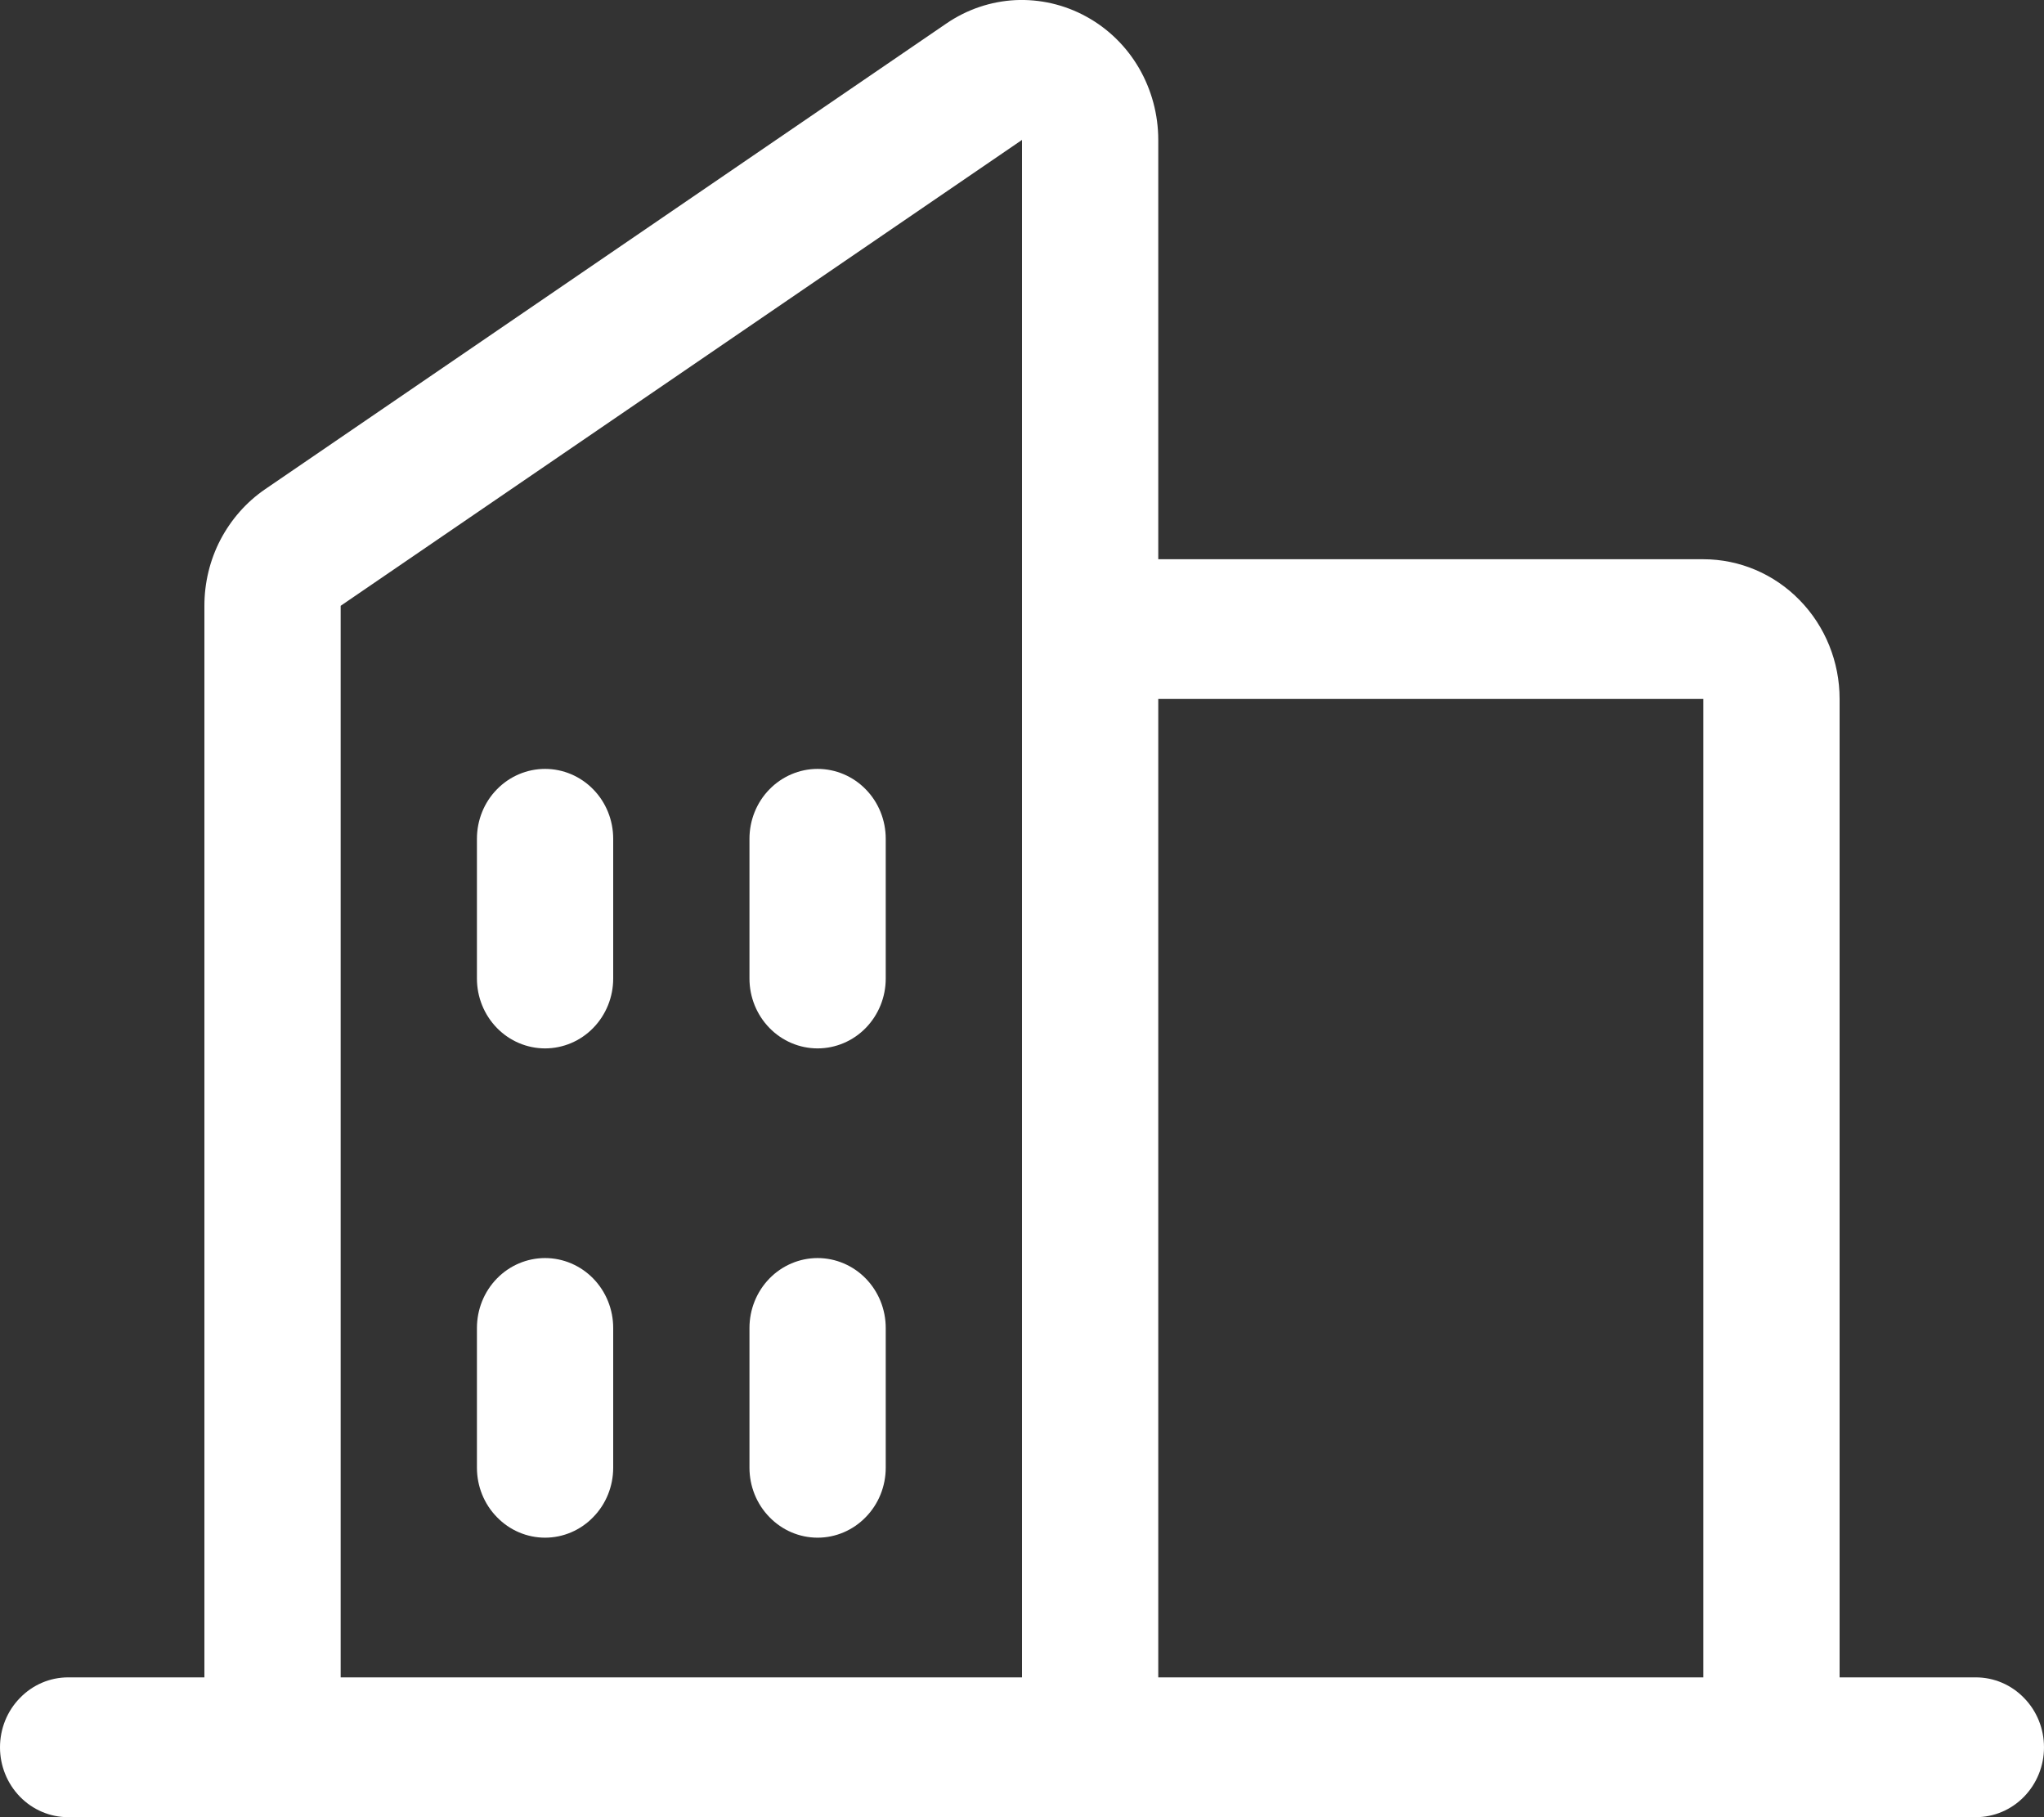 <svg width="18" height="16" viewBox="0 0 18 16" fill="none" xmlns="http://www.w3.org/2000/svg">
<rect x="0" y="0" width="18" height="16" fill="#333333" stroke="none"/>
<path d="M17.4 14.769H16.2V6.154C16.2 5.828 16.074 5.515 15.848 5.284C15.623 5.053 15.318 4.924 15 4.924H10.2V1.232C10.2 1.009 10.141 0.79 10.03 0.599C9.918 0.407 9.758 0.251 9.566 0.146C9.375 0.041 9.159 -0.009 8.942 0.001C8.725 0.012 8.515 0.083 8.334 0.207L2.334 4.308C2.169 4.421 2.035 4.574 1.941 4.753C1.848 4.932 1.8 5.131 1.8 5.334V14.769H0.6C0.441 14.769 0.288 14.834 0.176 14.95C0.063 15.065 0 15.221 0 15.385C0 15.548 0.063 15.704 0.176 15.82C0.288 15.935 0.441 16 0.6 16H17.4C17.559 16 17.712 15.935 17.824 15.82C17.937 15.704 18 15.548 18 15.385C18 15.221 17.937 15.065 17.824 14.95C17.712 14.834 17.559 14.769 17.4 14.769ZM15 6.154V14.769H10.2V6.154H15ZM3 5.334L9 1.232V14.769H3V5.334ZM7.8 7.385V8.616C7.8 8.779 7.737 8.935 7.624 9.051C7.512 9.166 7.359 9.231 7.2 9.231C7.041 9.231 6.888 9.166 6.776 9.051C6.663 8.935 6.6 8.779 6.6 8.616V7.385C6.6 7.222 6.663 7.065 6.776 6.95C6.888 6.835 7.041 6.77 7.2 6.77C7.359 6.77 7.512 6.835 7.624 6.95C7.737 7.065 7.8 7.222 7.8 7.385ZM5.4 7.385V8.616C5.4 8.779 5.337 8.935 5.224 9.051C5.112 9.166 4.959 9.231 4.8 9.231C4.641 9.231 4.488 9.166 4.376 9.051C4.263 8.935 4.2 8.779 4.2 8.616V7.385C4.2 7.222 4.263 7.065 4.376 6.95C4.488 6.835 4.641 6.77 4.8 6.77C4.959 6.77 5.112 6.835 5.224 6.95C5.337 7.065 5.4 7.222 5.4 7.385ZM5.4 11.693V12.923C5.4 13.086 5.337 13.243 5.224 13.358C5.112 13.474 4.959 13.539 4.8 13.539C4.641 13.539 4.488 13.474 4.376 13.358C4.263 13.243 4.2 13.086 4.2 12.923V11.693C4.2 11.529 4.263 11.373 4.376 11.257C4.488 11.142 4.641 11.077 4.8 11.077C4.959 11.077 5.112 11.142 5.224 11.257C5.337 11.373 5.4 11.529 5.4 11.693ZM7.8 11.693V12.923C7.8 13.086 7.737 13.243 7.624 13.358C7.512 13.474 7.359 13.539 7.2 13.539C7.041 13.539 6.888 13.474 6.776 13.358C6.663 13.243 6.6 13.086 6.6 12.923V11.693C6.6 11.529 6.663 11.373 6.776 11.257C6.888 11.142 7.041 11.077 7.2 11.077C7.359 11.077 7.512 11.142 7.624 11.257C7.737 11.373 7.8 11.529 7.8 11.693Z" fill="white"/>
</svg>
